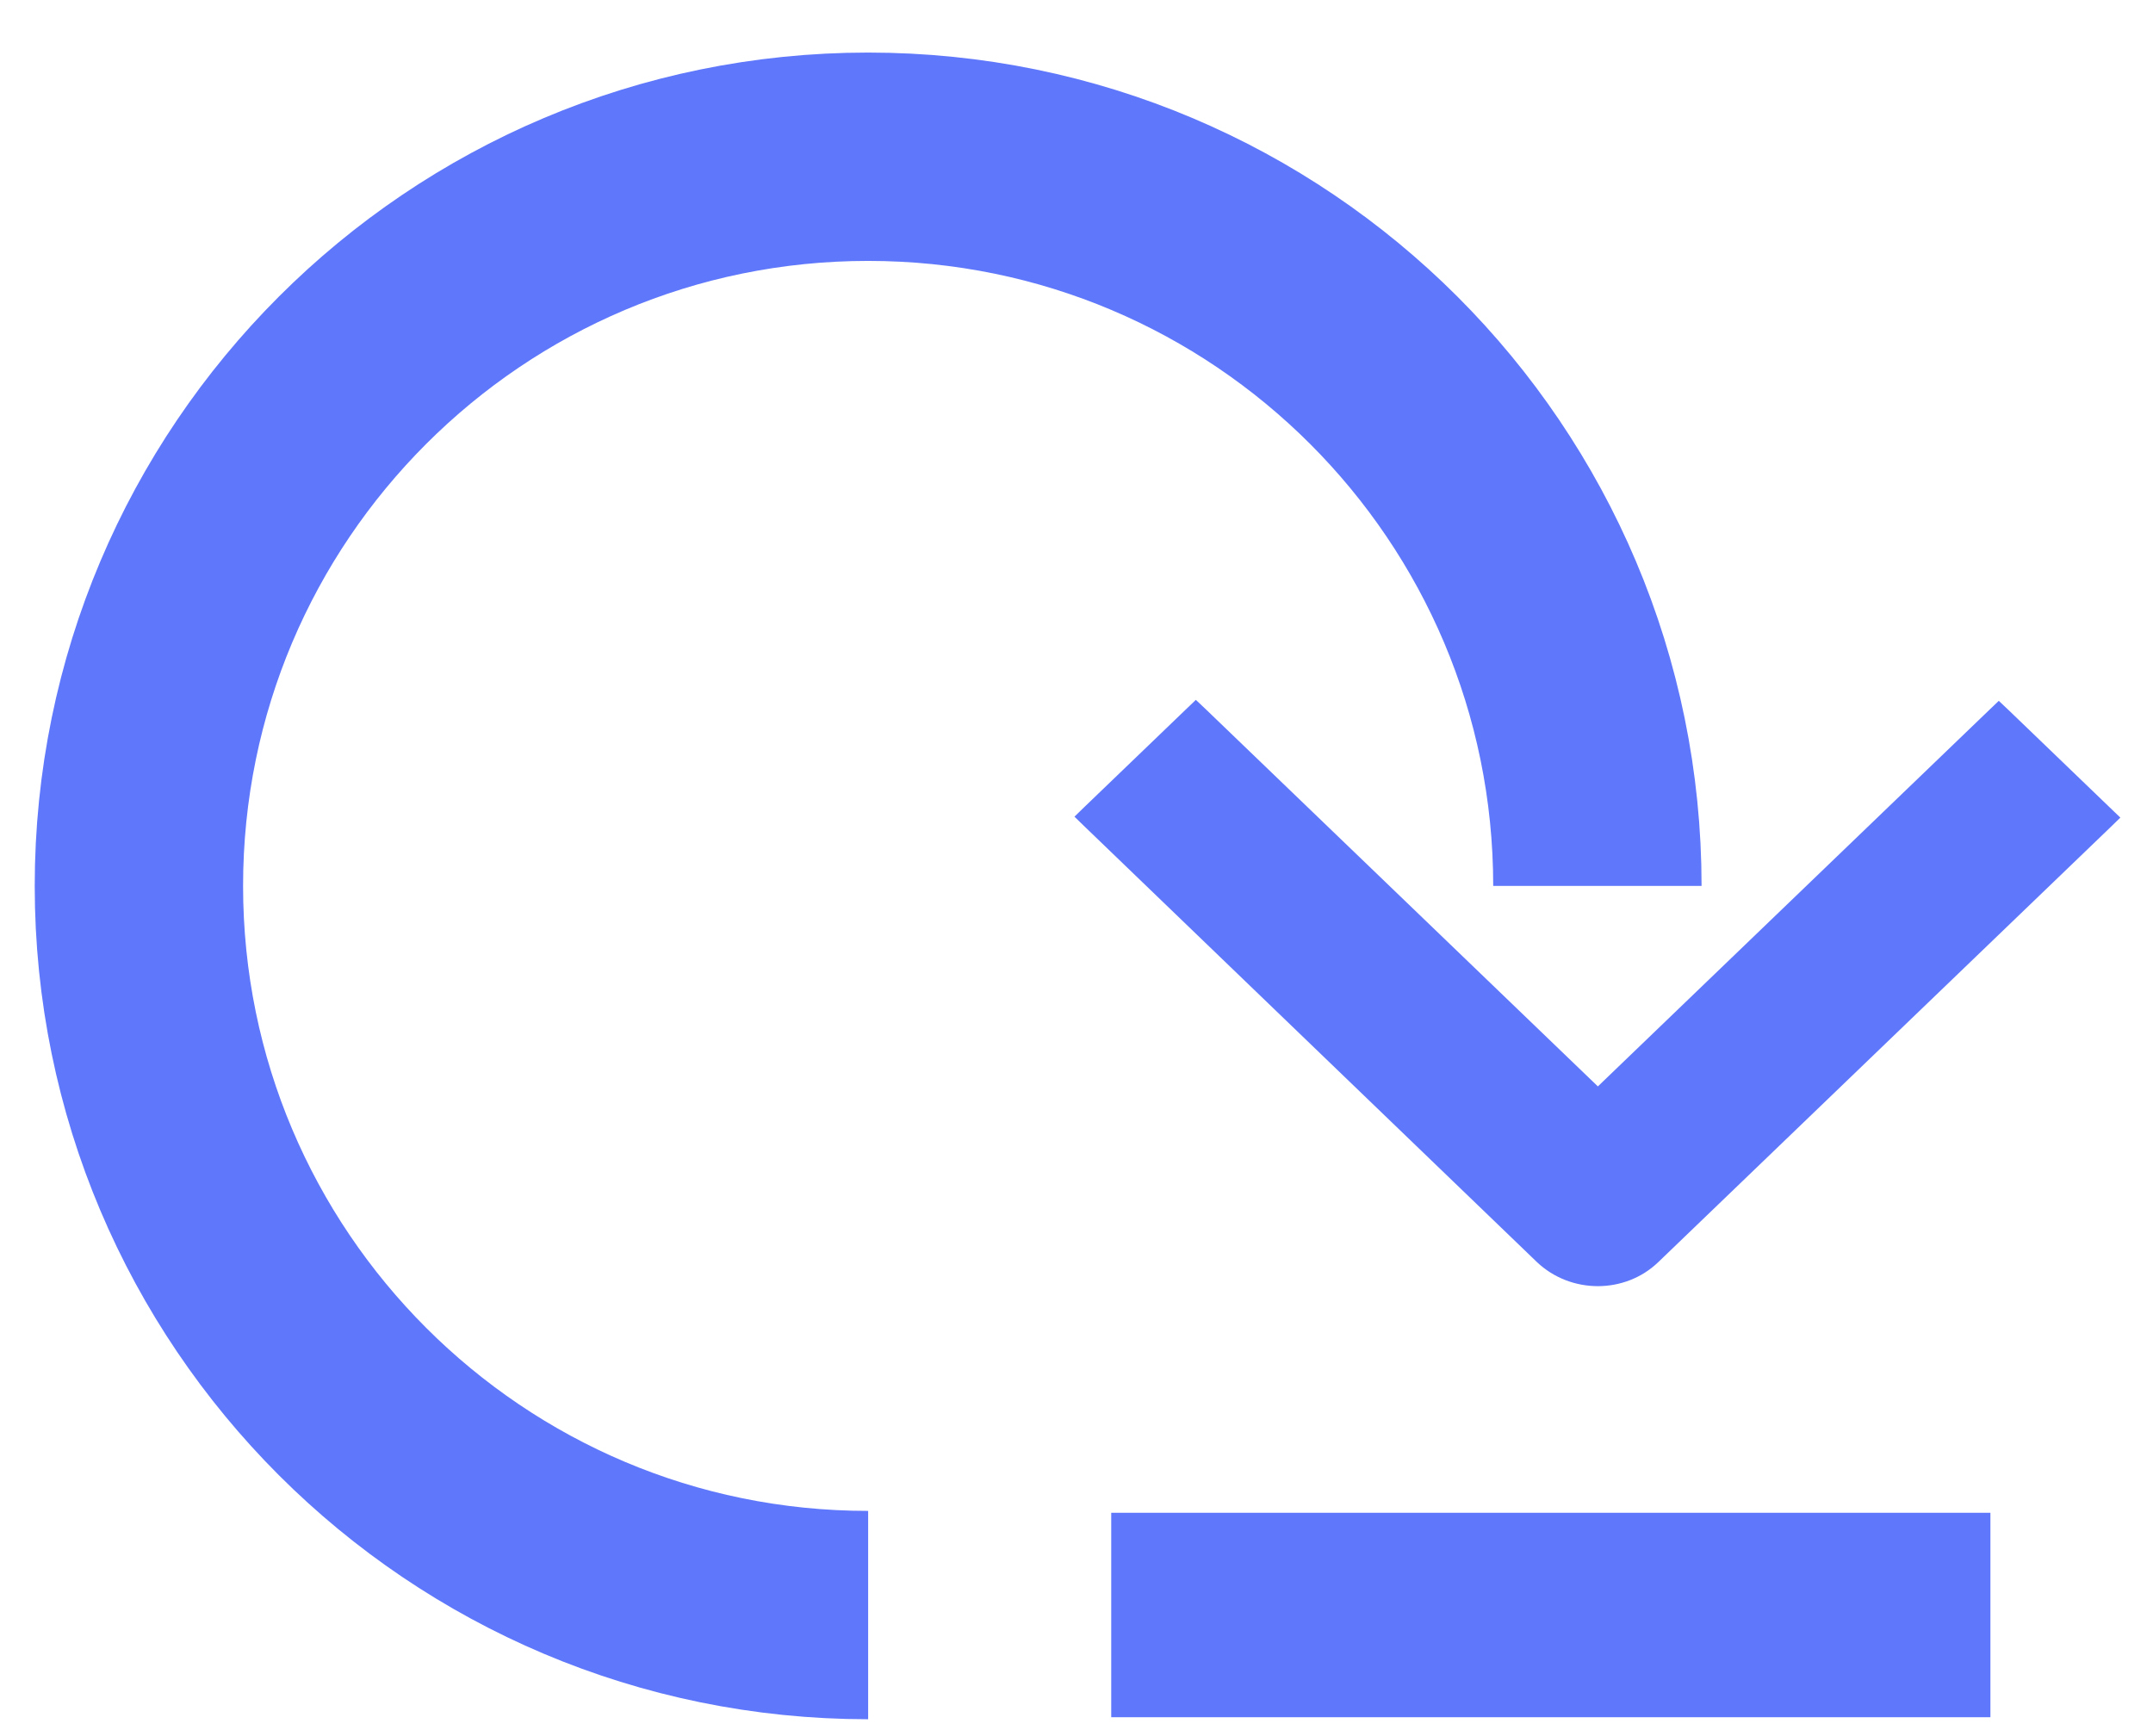 <?xml version="1.0" encoding="UTF-8"?> <svg xmlns:xlink="http://www.w3.org/1999/xlink" xmlns="http://www.w3.org/2000/svg" width="31" height="25" viewBox="0 0 31 25" fill="none" class=""><rect x="16" y="21.784" width="12.659" height="2.944" fill="#5F77FA"></rect><path d="M15.688 11.688L15.614 11.76L15.688 11.832L22.2 18.103L22.2 18.103L22.2 18.103C22.648 18.526 23.366 18.527 23.807 18.103L30.311 11.847L30.386 11.774L30.311 11.702L28.85 10.296L28.78 10.23L28.711 10.296L23.007 15.783L17.289 10.282L17.219 10.216L17.15 10.282L15.688 11.688Z" fill="#5F77FA" stroke="#5F77FA" stroke-width="0.2px"></path><path d="M23 12.757C23 6.958 18.299 2.257 12.5 2.257C6.701 2.257 2 6.958 2 12.757C2 18.556 6.701 23.257 12.5 23.257" stroke="#5F77FA" stroke-width="3px" fill="none"></path></svg> 